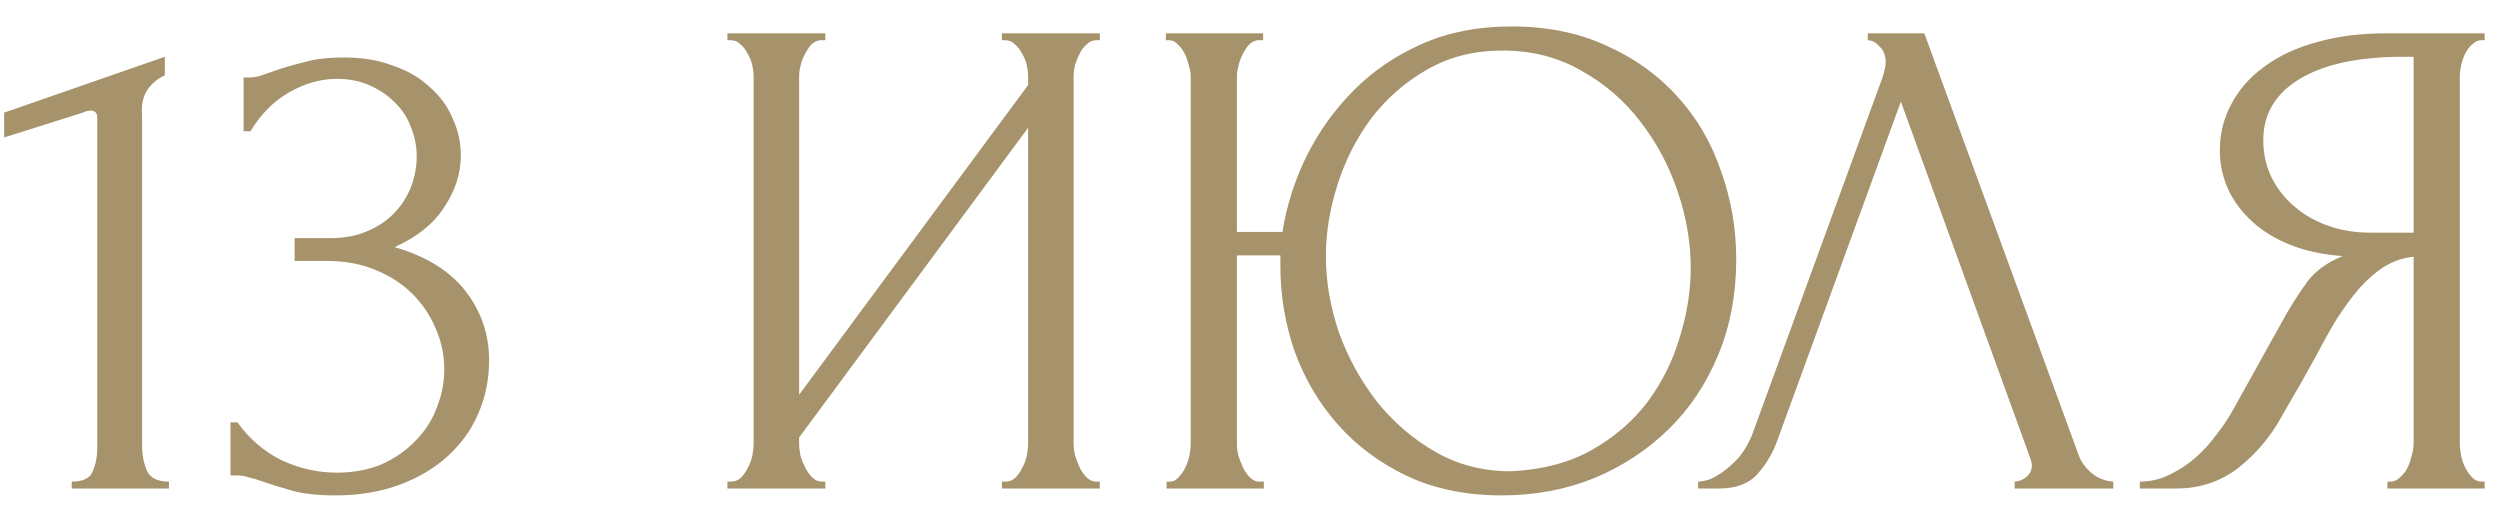 <?xml version="1.0" encoding="UTF-8"?> <svg xmlns="http://www.w3.org/2000/svg" width="87" height="18" viewBox="0 0 87 18" fill="none"><path d="M2.496 17V16.76C2.88 16.76 3.12 16.648 3.216 16.424C3.328 16.184 3.384 15.904 3.384 15.584V4.088C3.384 3.928 3.304 3.848 3.144 3.848C3.08 3.848 2.992 3.872 2.88 3.92L0.144 4.784V3.92L5.736 1.976V2.624C5.48 2.736 5.272 2.912 5.112 3.152C4.968 3.392 4.912 3.672 4.944 3.992V15.488C4.944 15.824 5 16.12 5.112 16.376C5.224 16.632 5.48 16.76 5.88 16.76V17H2.496ZM8.477 2.696H8.693C8.821 2.696 8.957 2.672 9.101 2.624C9.245 2.576 9.405 2.52 9.581 2.456C9.853 2.36 10.181 2.264 10.565 2.168C10.949 2.056 11.421 2 11.981 2C12.621 2 13.189 2.096 13.685 2.288C14.197 2.464 14.621 2.712 14.957 3.032C15.309 3.336 15.573 3.696 15.749 4.112C15.941 4.528 16.037 4.96 16.037 5.408C16.037 6.032 15.845 6.632 15.461 7.208C15.093 7.784 14.517 8.248 13.733 8.6C14.837 8.92 15.661 9.432 16.205 10.136C16.749 10.84 17.021 11.64 17.021 12.536C17.021 13.208 16.893 13.832 16.637 14.408C16.397 14.968 16.037 15.464 15.557 15.896C15.093 16.312 14.533 16.64 13.877 16.88C13.221 17.12 12.485 17.24 11.669 17.24C11.061 17.24 10.557 17.184 10.157 17.072C9.757 16.96 9.421 16.856 9.149 16.76C8.973 16.696 8.813 16.648 8.669 16.616C8.525 16.568 8.381 16.544 8.237 16.544H8.021V14.696H8.261C8.677 15.272 9.189 15.712 9.797 16.016C10.421 16.304 11.061 16.448 11.717 16.448C12.293 16.448 12.813 16.352 13.277 16.16C13.741 15.952 14.133 15.68 14.453 15.344C14.789 15.008 15.037 14.624 15.197 14.192C15.373 13.76 15.461 13.312 15.461 12.848C15.461 12.368 15.365 11.904 15.173 11.456C14.981 10.992 14.709 10.584 14.357 10.232C14.005 9.88 13.573 9.6 13.061 9.392C12.565 9.184 11.997 9.08 11.357 9.08H10.253V8.288H11.477C11.973 8.288 12.405 8.208 12.773 8.048C13.157 7.888 13.477 7.672 13.733 7.4C13.989 7.128 14.181 6.824 14.309 6.488C14.437 6.152 14.501 5.8 14.501 5.432C14.501 5.096 14.437 4.768 14.309 4.448C14.197 4.128 14.021 3.848 13.781 3.608C13.541 3.352 13.245 3.144 12.893 2.984C12.557 2.824 12.165 2.744 11.717 2.744C11.173 2.744 10.629 2.896 10.085 3.2C9.541 3.504 9.085 3.96 8.717 4.568H8.477V2.696ZM34.866 16.76H34.986C35.114 16.76 35.226 16.72 35.322 16.64C35.418 16.544 35.498 16.432 35.562 16.304C35.642 16.16 35.698 16.016 35.73 15.872C35.762 15.712 35.778 15.568 35.778 15.44V4.448L27.81 15.224V15.44C27.81 15.568 27.826 15.712 27.858 15.872C27.906 16.016 27.962 16.152 28.026 16.28C28.09 16.408 28.17 16.52 28.266 16.616C28.362 16.712 28.474 16.76 28.602 16.76H28.722V17H25.314V16.76H25.434C25.562 16.76 25.674 16.72 25.77 16.64C25.866 16.544 25.946 16.432 26.01 16.304C26.09 16.16 26.146 16.016 26.178 15.872C26.21 15.712 26.226 15.568 26.226 15.44V2.648C26.226 2.536 26.21 2.408 26.178 2.264C26.146 2.12 26.09 1.984 26.01 1.856C25.946 1.728 25.866 1.624 25.77 1.544C25.674 1.448 25.562 1.4 25.434 1.4H25.314V1.16H28.722V1.4H28.53C28.418 1.416 28.314 1.472 28.218 1.568C28.138 1.664 28.066 1.776 28.002 1.904C27.938 2.016 27.89 2.144 27.858 2.288C27.826 2.416 27.81 2.536 27.81 2.648V13.736L35.778 2.96V2.648C35.778 2.536 35.762 2.408 35.73 2.264C35.698 2.12 35.642 1.984 35.562 1.856C35.498 1.728 35.418 1.624 35.322 1.544C35.226 1.448 35.114 1.4 34.986 1.4H34.866V1.16H38.274V1.4H38.154C38.026 1.4 37.914 1.448 37.818 1.544C37.722 1.624 37.642 1.728 37.578 1.856C37.514 1.984 37.458 2.12 37.41 2.264C37.378 2.408 37.362 2.536 37.362 2.648V15.44C37.362 15.568 37.378 15.704 37.41 15.848C37.458 15.992 37.514 16.136 37.578 16.28C37.642 16.408 37.722 16.52 37.818 16.616C37.914 16.712 38.026 16.76 38.154 16.76H38.274V17H34.866V16.76ZM40.597 16.76H40.717C40.829 16.76 40.925 16.712 41.005 16.616C41.101 16.52 41.181 16.408 41.245 16.28C41.309 16.152 41.357 16.016 41.389 15.872C41.421 15.712 41.437 15.568 41.437 15.44V2.648C41.437 2.536 41.413 2.408 41.365 2.264C41.333 2.12 41.285 1.984 41.221 1.856C41.157 1.728 41.077 1.624 40.981 1.544C40.901 1.448 40.805 1.4 40.693 1.4H40.573V1.16H43.957V1.4H43.765C43.653 1.416 43.549 1.472 43.453 1.568C43.373 1.664 43.301 1.776 43.237 1.904C43.173 2.032 43.125 2.168 43.093 2.312C43.061 2.44 43.045 2.552 43.045 2.648V8.072H44.629C44.773 7.16 45.053 6.28 45.469 5.432C45.901 4.568 46.453 3.8 47.125 3.128C47.797 2.456 48.589 1.92 49.501 1.52C50.413 1.12 51.445 0.92 52.597 0.92C53.845 0.92 54.949 1.144 55.909 1.592C56.885 2.024 57.709 2.616 58.381 3.368C59.053 4.104 59.557 4.968 59.893 5.96C60.245 6.936 60.421 7.96 60.421 9.032C60.421 10.232 60.213 11.336 59.797 12.344C59.381 13.352 58.805 14.216 58.069 14.936C57.333 15.656 56.469 16.224 55.477 16.64C54.485 17.04 53.413 17.24 52.261 17.24C51.029 17.24 49.933 17.016 48.973 16.568C48.029 16.12 47.229 15.528 46.573 14.792C45.917 14.056 45.413 13.208 45.061 12.248C44.725 11.288 44.557 10.288 44.557 9.248V8.888H43.045V15.44C43.045 15.568 43.061 15.704 43.093 15.848C43.141 15.992 43.197 16.136 43.261 16.28C43.325 16.408 43.405 16.52 43.501 16.616C43.597 16.712 43.701 16.76 43.813 16.76H43.981V17H40.597V16.76ZM52.573 16.4C53.645 16.352 54.573 16.112 55.357 15.68C56.157 15.232 56.813 14.672 57.325 14C57.837 13.312 58.213 12.56 58.453 11.744C58.709 10.928 58.837 10.12 58.837 9.32C58.837 8.44 58.685 7.552 58.381 6.656C58.077 5.76 57.645 4.952 57.085 4.232C56.525 3.496 55.837 2.904 55.021 2.456C54.221 1.992 53.309 1.76 52.285 1.76C51.293 1.76 50.413 1.984 49.645 2.432C48.893 2.864 48.253 3.424 47.725 4.112C47.213 4.8 46.821 5.568 46.549 6.416C46.277 7.264 46.141 8.096 46.141 8.912C46.141 9.792 46.293 10.68 46.597 11.576C46.917 12.456 47.357 13.256 47.917 13.976C48.493 14.696 49.173 15.28 49.957 15.728C50.741 16.176 51.613 16.4 52.573 16.4ZM61.854 15.32C61.71 15.736 61.486 16.12 61.182 16.472C60.878 16.824 60.43 17 59.838 17H59.094V16.76C59.19 16.76 59.318 16.736 59.478 16.688C59.638 16.624 59.806 16.528 59.982 16.4C60.158 16.272 60.334 16.112 60.51 15.92C60.686 15.712 60.838 15.456 60.966 15.152L65.502 2.72C65.582 2.48 65.622 2.296 65.622 2.168C65.622 1.928 65.55 1.744 65.406 1.616C65.278 1.472 65.142 1.4 64.998 1.4V1.16H66.966L72.342 15.848C72.422 16.072 72.574 16.28 72.798 16.472C73.022 16.648 73.27 16.744 73.542 16.76V17H70.11V16.76C70.238 16.76 70.366 16.712 70.494 16.616C70.638 16.504 70.71 16.36 70.71 16.184C70.71 16.136 70.694 16.064 70.662 15.968L66.15 3.536L61.854 15.32ZM83.082 16.76H83.202C83.314 16.76 83.418 16.712 83.514 16.616C83.626 16.52 83.714 16.408 83.778 16.28C83.842 16.152 83.89 16.016 83.922 15.872C83.97 15.712 83.994 15.568 83.994 15.44V8.936C83.642 8.968 83.306 9.08 82.986 9.272C82.682 9.464 82.386 9.72 82.098 10.04C81.826 10.36 81.562 10.72 81.306 11.12C81.066 11.52 80.834 11.936 80.61 12.368C80.434 12.688 80.242 13.032 80.034 13.4C79.826 13.752 79.618 14.112 79.41 14.48C79.026 15.184 78.522 15.784 77.898 16.28C77.274 16.76 76.554 17 75.738 17H74.466V16.76C74.834 16.76 75.178 16.68 75.498 16.52C75.834 16.36 76.138 16.16 76.41 15.92C76.682 15.68 76.922 15.416 77.13 15.128C77.354 14.84 77.538 14.568 77.682 14.312L79.578 10.904C79.802 10.52 80.042 10.152 80.298 9.8C80.57 9.432 80.978 9.136 81.522 8.912C80.85 8.864 80.25 8.736 79.722 8.528C79.194 8.32 78.746 8.048 78.378 7.712C78.01 7.376 77.73 7 77.538 6.584C77.346 6.152 77.25 5.704 77.25 5.24C77.25 4.648 77.386 4.104 77.658 3.608C77.93 3.096 78.314 2.664 78.81 2.312C79.306 1.944 79.906 1.664 80.61 1.472C81.33 1.264 82.13 1.16 83.01 1.16H86.466V1.4H86.346C86.234 1.4 86.13 1.448 86.034 1.544C85.938 1.624 85.858 1.728 85.794 1.856C85.73 1.984 85.682 2.12 85.65 2.264C85.618 2.408 85.602 2.536 85.602 2.648V15.44C85.602 15.568 85.618 15.712 85.65 15.872C85.682 16.016 85.73 16.152 85.794 16.28C85.858 16.408 85.938 16.52 86.034 16.616C86.13 16.712 86.234 16.76 86.346 16.76H86.466V17H83.082V16.76ZM78.762 4.88C78.762 5.344 78.858 5.776 79.05 6.176C79.242 6.56 79.506 6.896 79.842 7.184C80.178 7.472 80.57 7.696 81.018 7.856C81.466 8.016 81.954 8.096 82.482 8.096H83.994V1.976H83.634C82.082 1.976 80.882 2.232 80.034 2.744C79.186 3.256 78.762 3.968 78.762 4.88Z" fill="#A7936B"></path></svg> 
